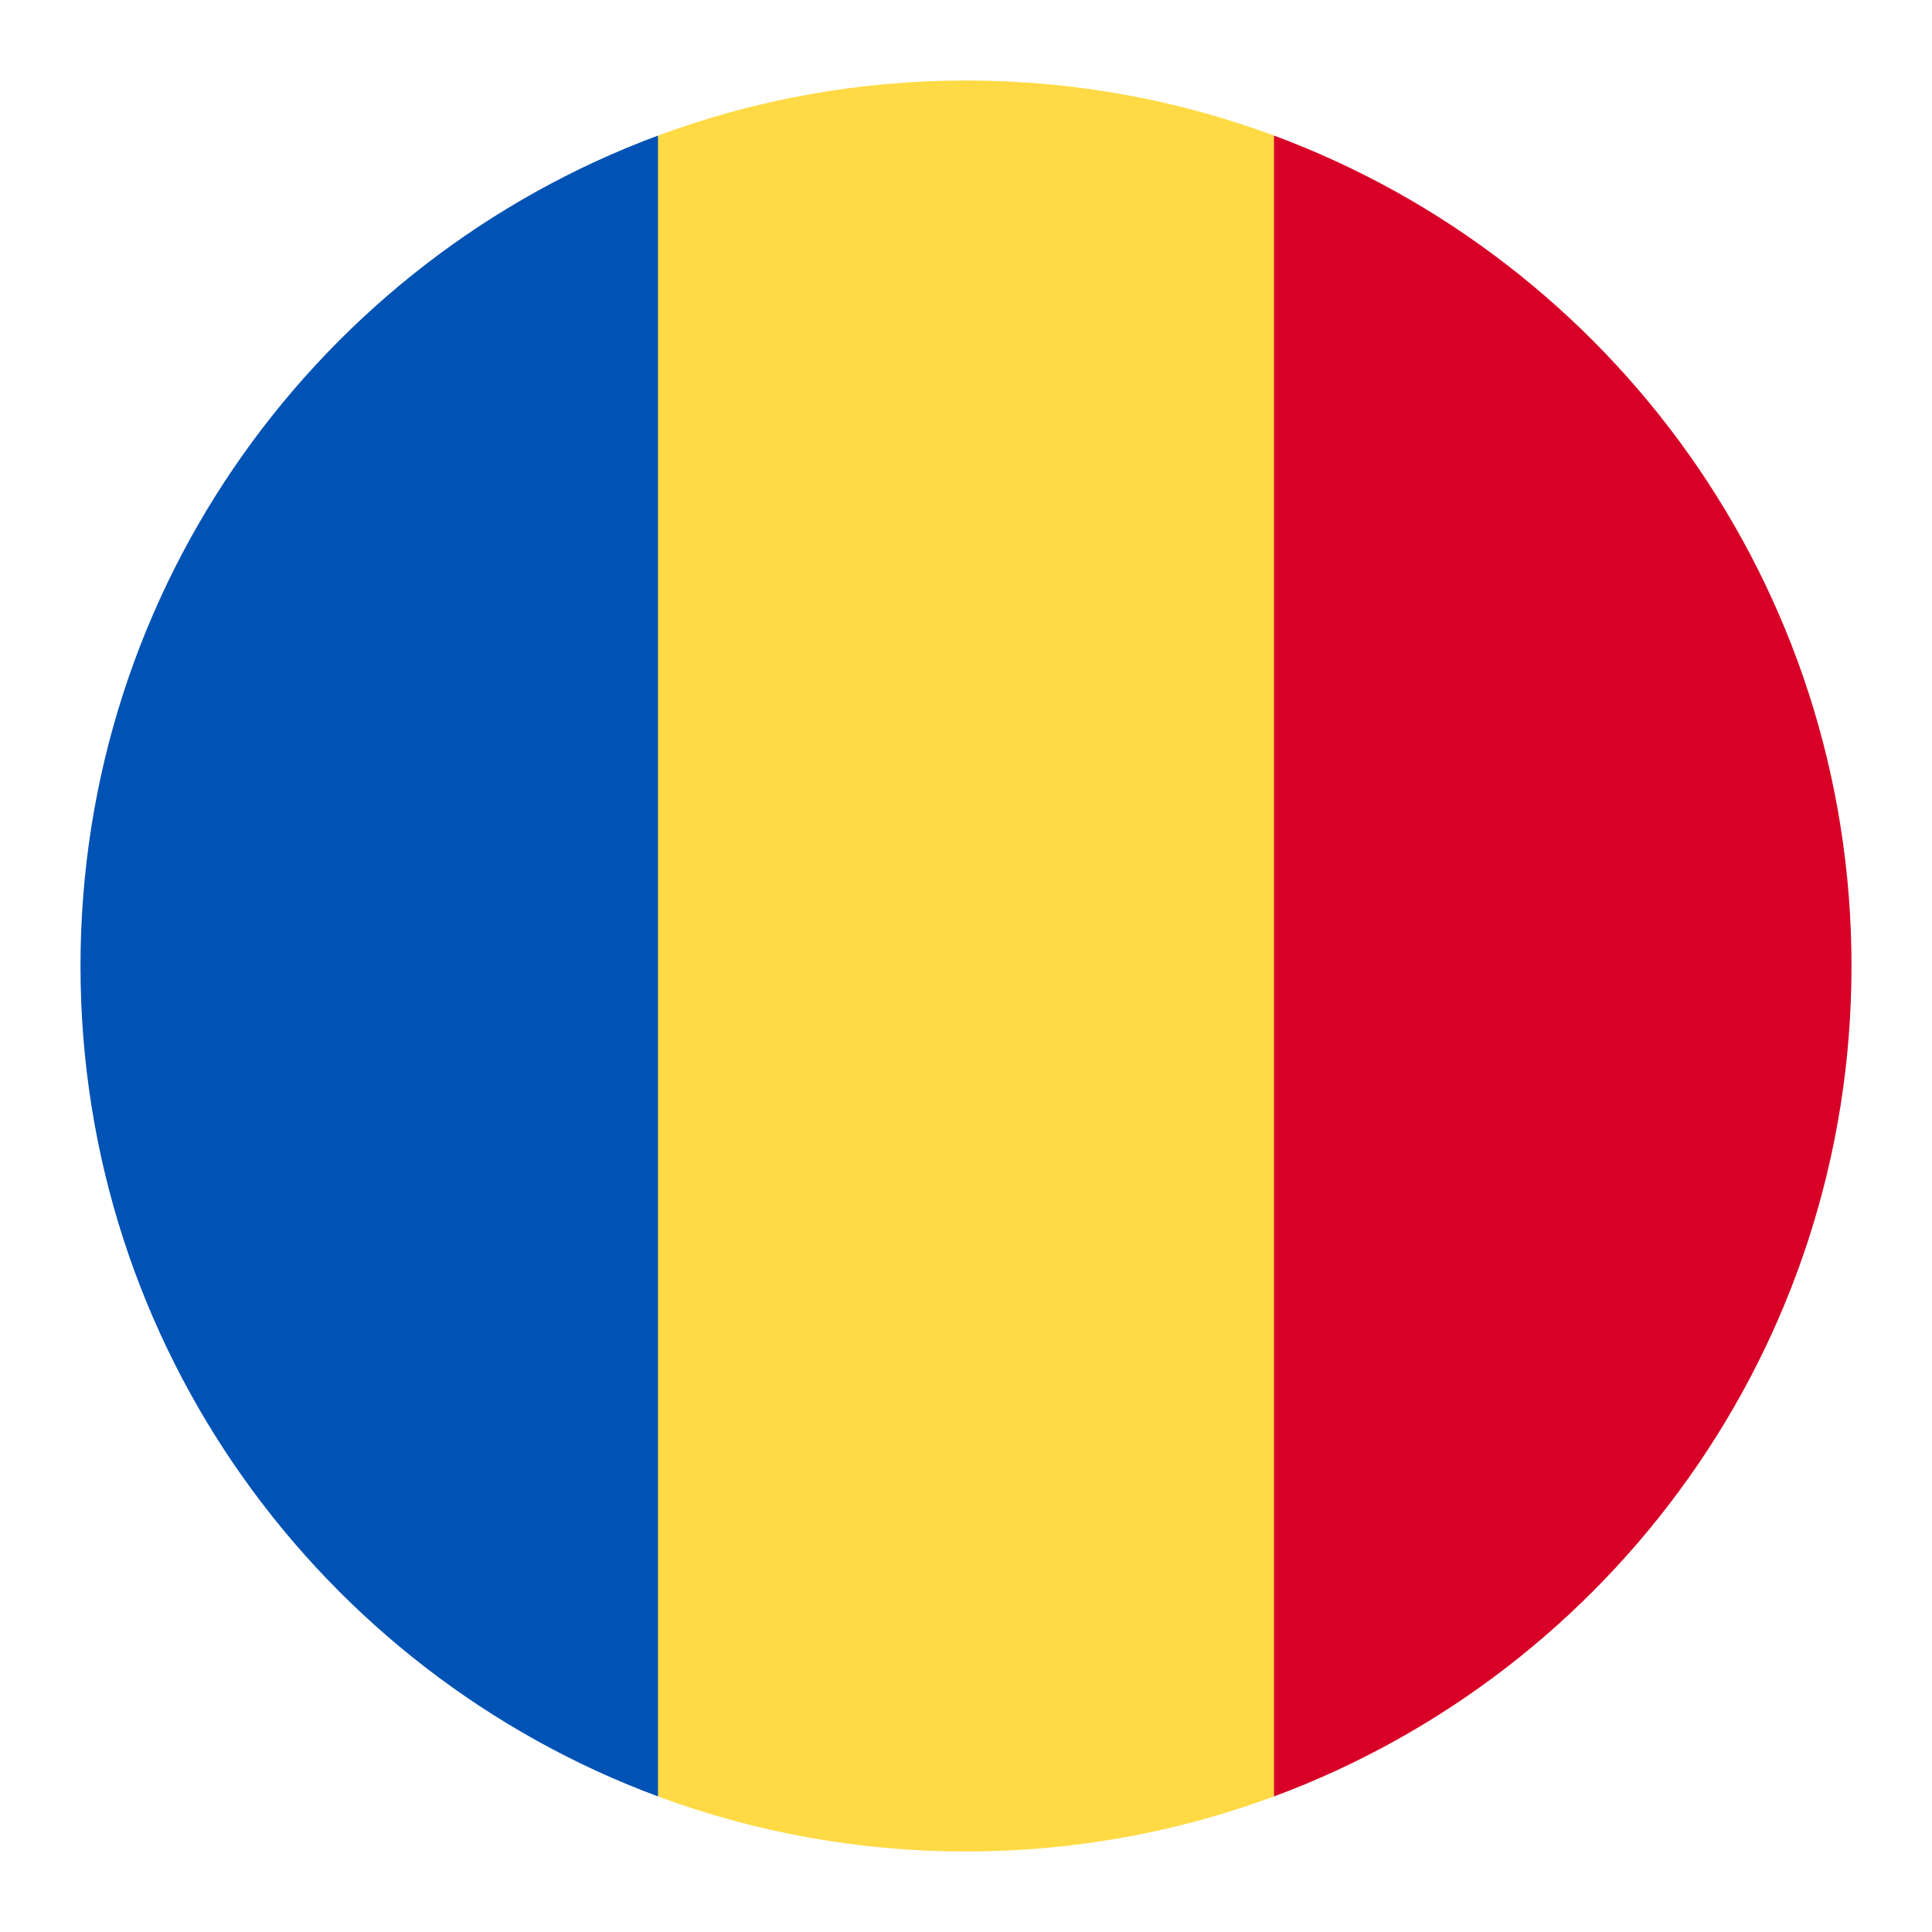 <svg width="24" height="24" viewBox="0 0 24 24" fill="none" xmlns="http://www.w3.org/2000/svg">
<g clip-path="url(#clip0_83_8270)">
<path d="M15.826 1.684C14.634 1.242 13.345 1 12 1C10.655 1 9.366 1.242 8.174 1.684L7.217 12L8.174 22.316C9.366 22.758 10.654 23 12 23C13.345 23 14.634 22.758 15.826 22.316L16.783 12L15.826 1.684Z" fill="#FFDA44"/>
<path d="M23 12C23 7.27 20.015 3.238 15.826 1.684V22.316C20.015 20.762 23 16.73 23 12Z" fill="#D80027"/>
<path d="M1 12C1 16.73 3.985 20.762 8.174 22.316L8.174 1.684C3.985 3.238 1 7.27 1 12H1Z" fill="#0052B4"/>
</g>
<defs>
<clipPath id="clip0_83_8270">
<rect width="22" height="22" fill="white" transform="translate(1 1)"/>
</clipPath>
</defs>
</svg>
